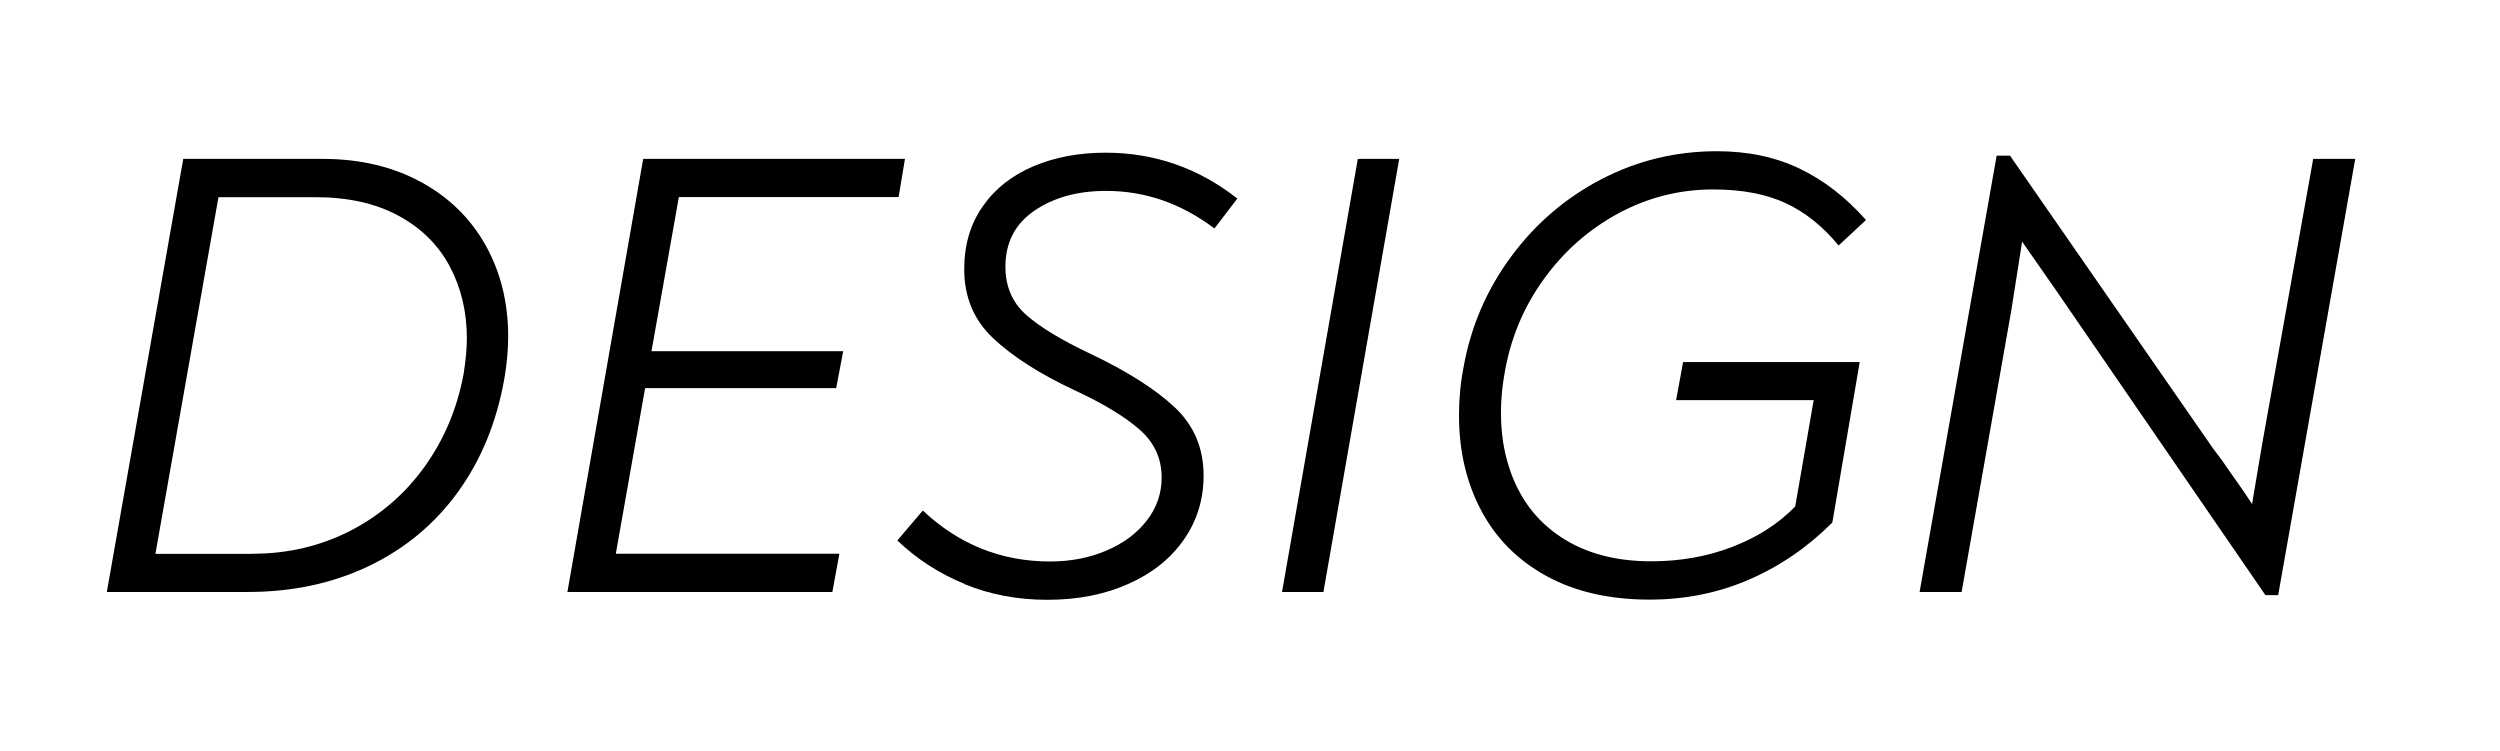 <?xml version="1.0" encoding="UTF-8"?> <svg xmlns="http://www.w3.org/2000/svg" id="Layer_1" viewBox="0 0 274.76 82.54"><path d="M20.15,17.46h15.26c4.11,0,7.71.84,10.81,2.52,3.1,1.68,5.48,4,7.14,6.96,1.66,2.96,2.49,6.31,2.49,10.05,0,1.45-.14,2.99-.42,4.62-.84,4.76-2.53,8.9-5.08,12.43-2.54,3.52-5.8,6.24-9.77,8.15-3.97,1.91-8.42,2.87-13.37,2.87h-15.47l8.4-47.6ZM27.71,60.86c3.92,0,7.51-.84,10.78-2.52,3.27-1.68,5.99-4.02,8.16-7.03,2.17-3.01,3.6-6.43,4.31-10.25.23-1.49.35-2.78.35-3.85,0-2.94-.63-5.59-1.89-7.95-1.26-2.36-3.14-4.21-5.64-5.56-2.5-1.35-5.54-2.03-9.13-2.03h-10.64l-6.93,39.2h10.64Z"></path><path d="M74.61,21.66l-3.01,16.94h21.07l-.77,4.06h-21l-3.22,18.2h24.57l-.77,4.2h-29.12l8.33-47.6h28.77l-.7,4.2h-24.15Z"></path><path d="M106.04,64.19c-2.8-1.14-5.27-2.74-7.42-4.79l2.8-3.29c3.97,3.73,8.63,5.6,14,5.6,2.24,0,4.29-.4,6.16-1.19,1.87-.79,3.35-1.89,4.44-3.29,1.1-1.4,1.65-2.99,1.65-4.76,0-2.1-.82-3.86-2.45-5.28-1.63-1.42-4.01-2.86-7.14-4.31-3.78-1.77-6.74-3.66-8.89-5.67-2.15-2.01-3.22-4.55-3.22-7.63,0-2.66.68-4.96,2.03-6.89,1.35-1.94,3.21-3.41,5.56-4.41,2.36-1,5-1.5,7.94-1.5,5.37,0,10.2,1.68,14.49,5.04l-2.52,3.29c-3.64-2.75-7.61-4.13-11.9-4.13-3.13,0-5.75.72-7.88,2.17-2.12,1.45-3.19,3.5-3.19,6.16,0,2.19.77,3.97,2.31,5.32,1.54,1.35,3.9,2.78,7.07,4.27,4.01,1.91,7.08,3.86,9.21,5.85,2.12,1.98,3.19,4.49,3.19,7.52,0,2.61-.72,4.96-2.17,7.04-1.45,2.08-3.48,3.7-6.09,4.86-2.61,1.17-5.58,1.75-8.89,1.75s-6.3-.57-9.1-1.71Z"></path><path d="M149.23,17.46h4.55l-8.33,47.6h-4.55l8.33-47.6Z"></path><path d="M185,39.79h19.39l-3.01,17.64c-2.71,2.71-5.75,4.79-9.13,6.26-3.38,1.47-7.04,2.21-10.96,2.21-4.43,0-8.23-.88-11.38-2.62s-5.53-4.15-7.14-7.21c-1.61-3.06-2.42-6.52-2.42-10.4,0-1.82.16-3.57.49-5.25.79-4.48,2.53-8.54,5.21-12.18,2.68-3.64,6-6.49,9.94-8.54,3.94-2.05,8.18-3.08,12.71-3.08,3.41,0,6.44.64,9.1,1.92,2.66,1.28,5.09,3.16,7.28,5.64l-3.01,2.8c-1.73-2.1-3.66-3.65-5.81-4.65-2.15-1-4.81-1.51-7.98-1.51-3.69,0-7.15.88-10.4,2.62-3.24,1.75-5.97,4.15-8.19,7.21-2.22,3.06-3.65,6.47-4.31,10.25-.28,1.54-.42,3.03-.42,4.48,0,3.13.63,5.93,1.89,8.4,1.26,2.47,3.14,4.41,5.63,5.81,2.5,1.4,5.5,2.1,9,2.1,3.17,0,6.14-.52,8.89-1.58,2.75-1.05,5.06-2.53,6.93-4.44l2.03-11.69h-15.12l.77-4.2Z"></path><path d="M258.85,17.46l-8.47,47.95h-1.4l-23.03-33.53-1.61-2.31-2.1-3.01-1.19,7.56-5.46,30.94h-4.62l8.47-47.95h1.47l22.33,32.2,1.05,1.4c.37.56.89,1.29,1.54,2.21.65.91,1.21,1.74,1.68,2.48l1.12-6.65,5.6-31.29h4.62Z"></path></svg> 